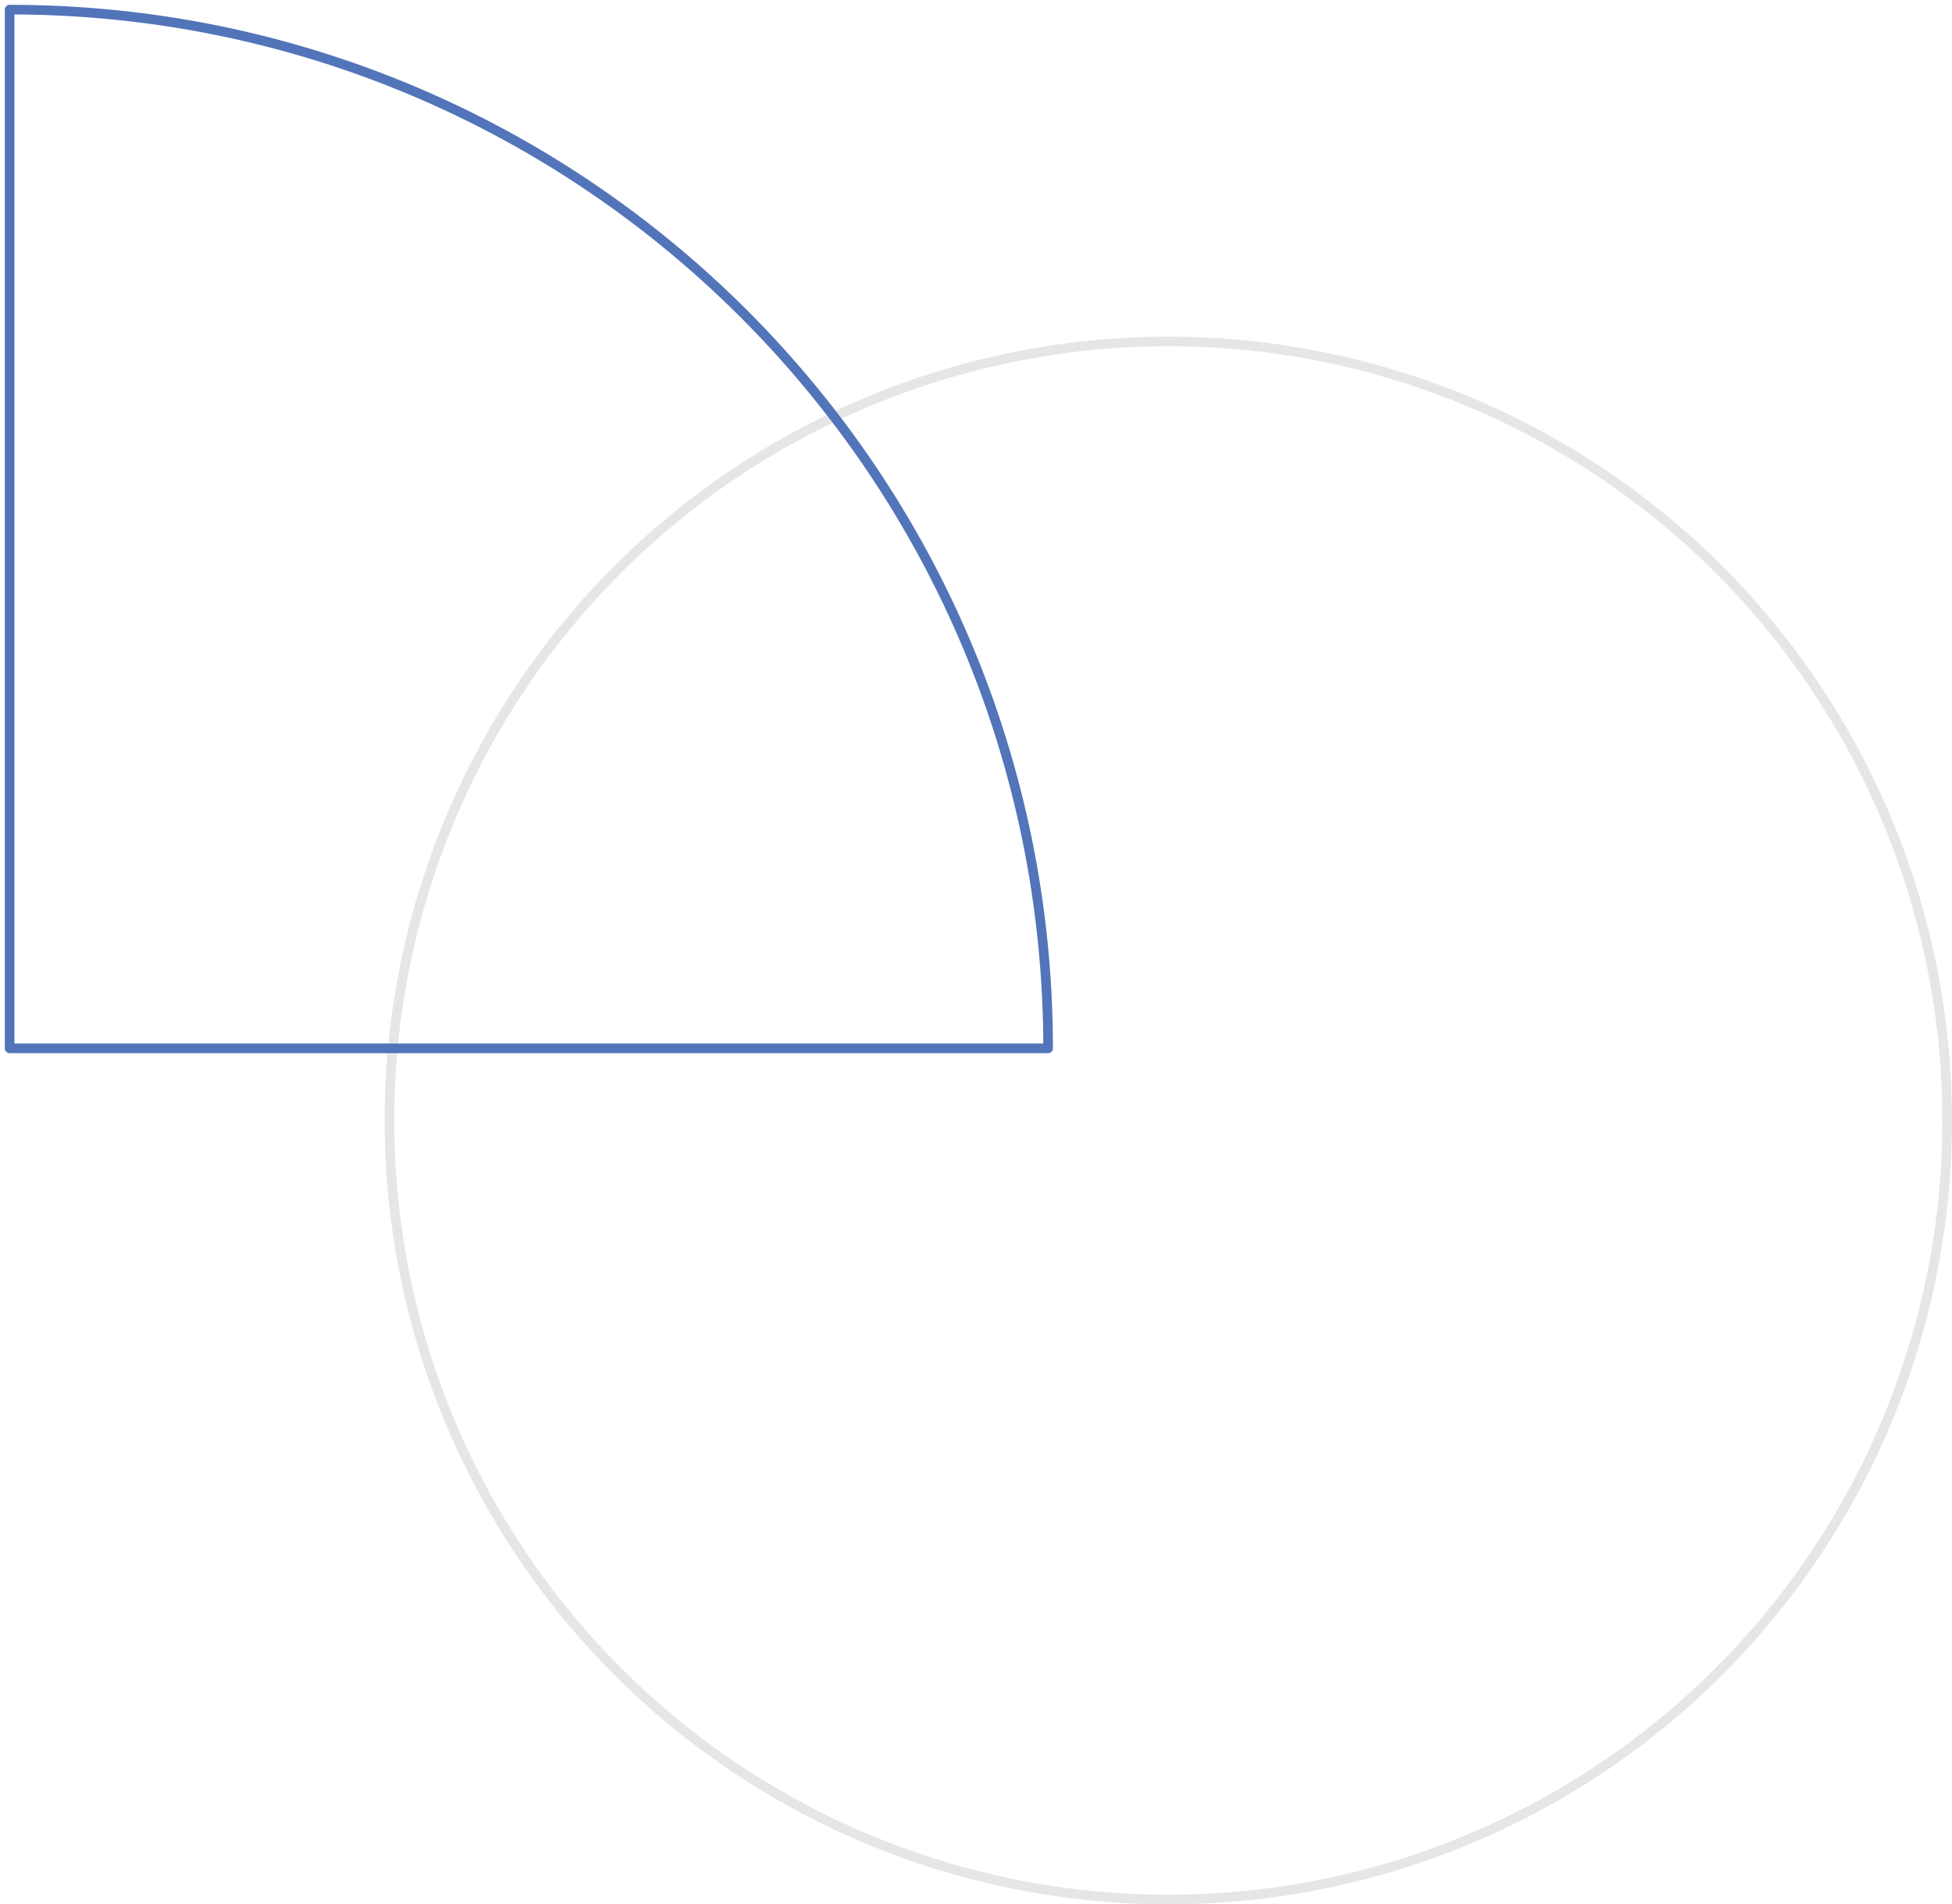 <svg width="203" height="198" viewBox="0 0 203 198" fill="none" xmlns="http://www.w3.org/2000/svg">
<circle cx="121.5" cy="116.5" r="81" stroke="#E6E6E6"/>
<path fill-rule="evenodd" clip-rule="evenodd" d="M109 109C109 49.353 60.647 1 1 1L1 109H109V109V109Z" stroke="#5274B9" stroke-miterlimit="1.5" stroke-linecap="round" stroke-linejoin="round"/>
</svg>
